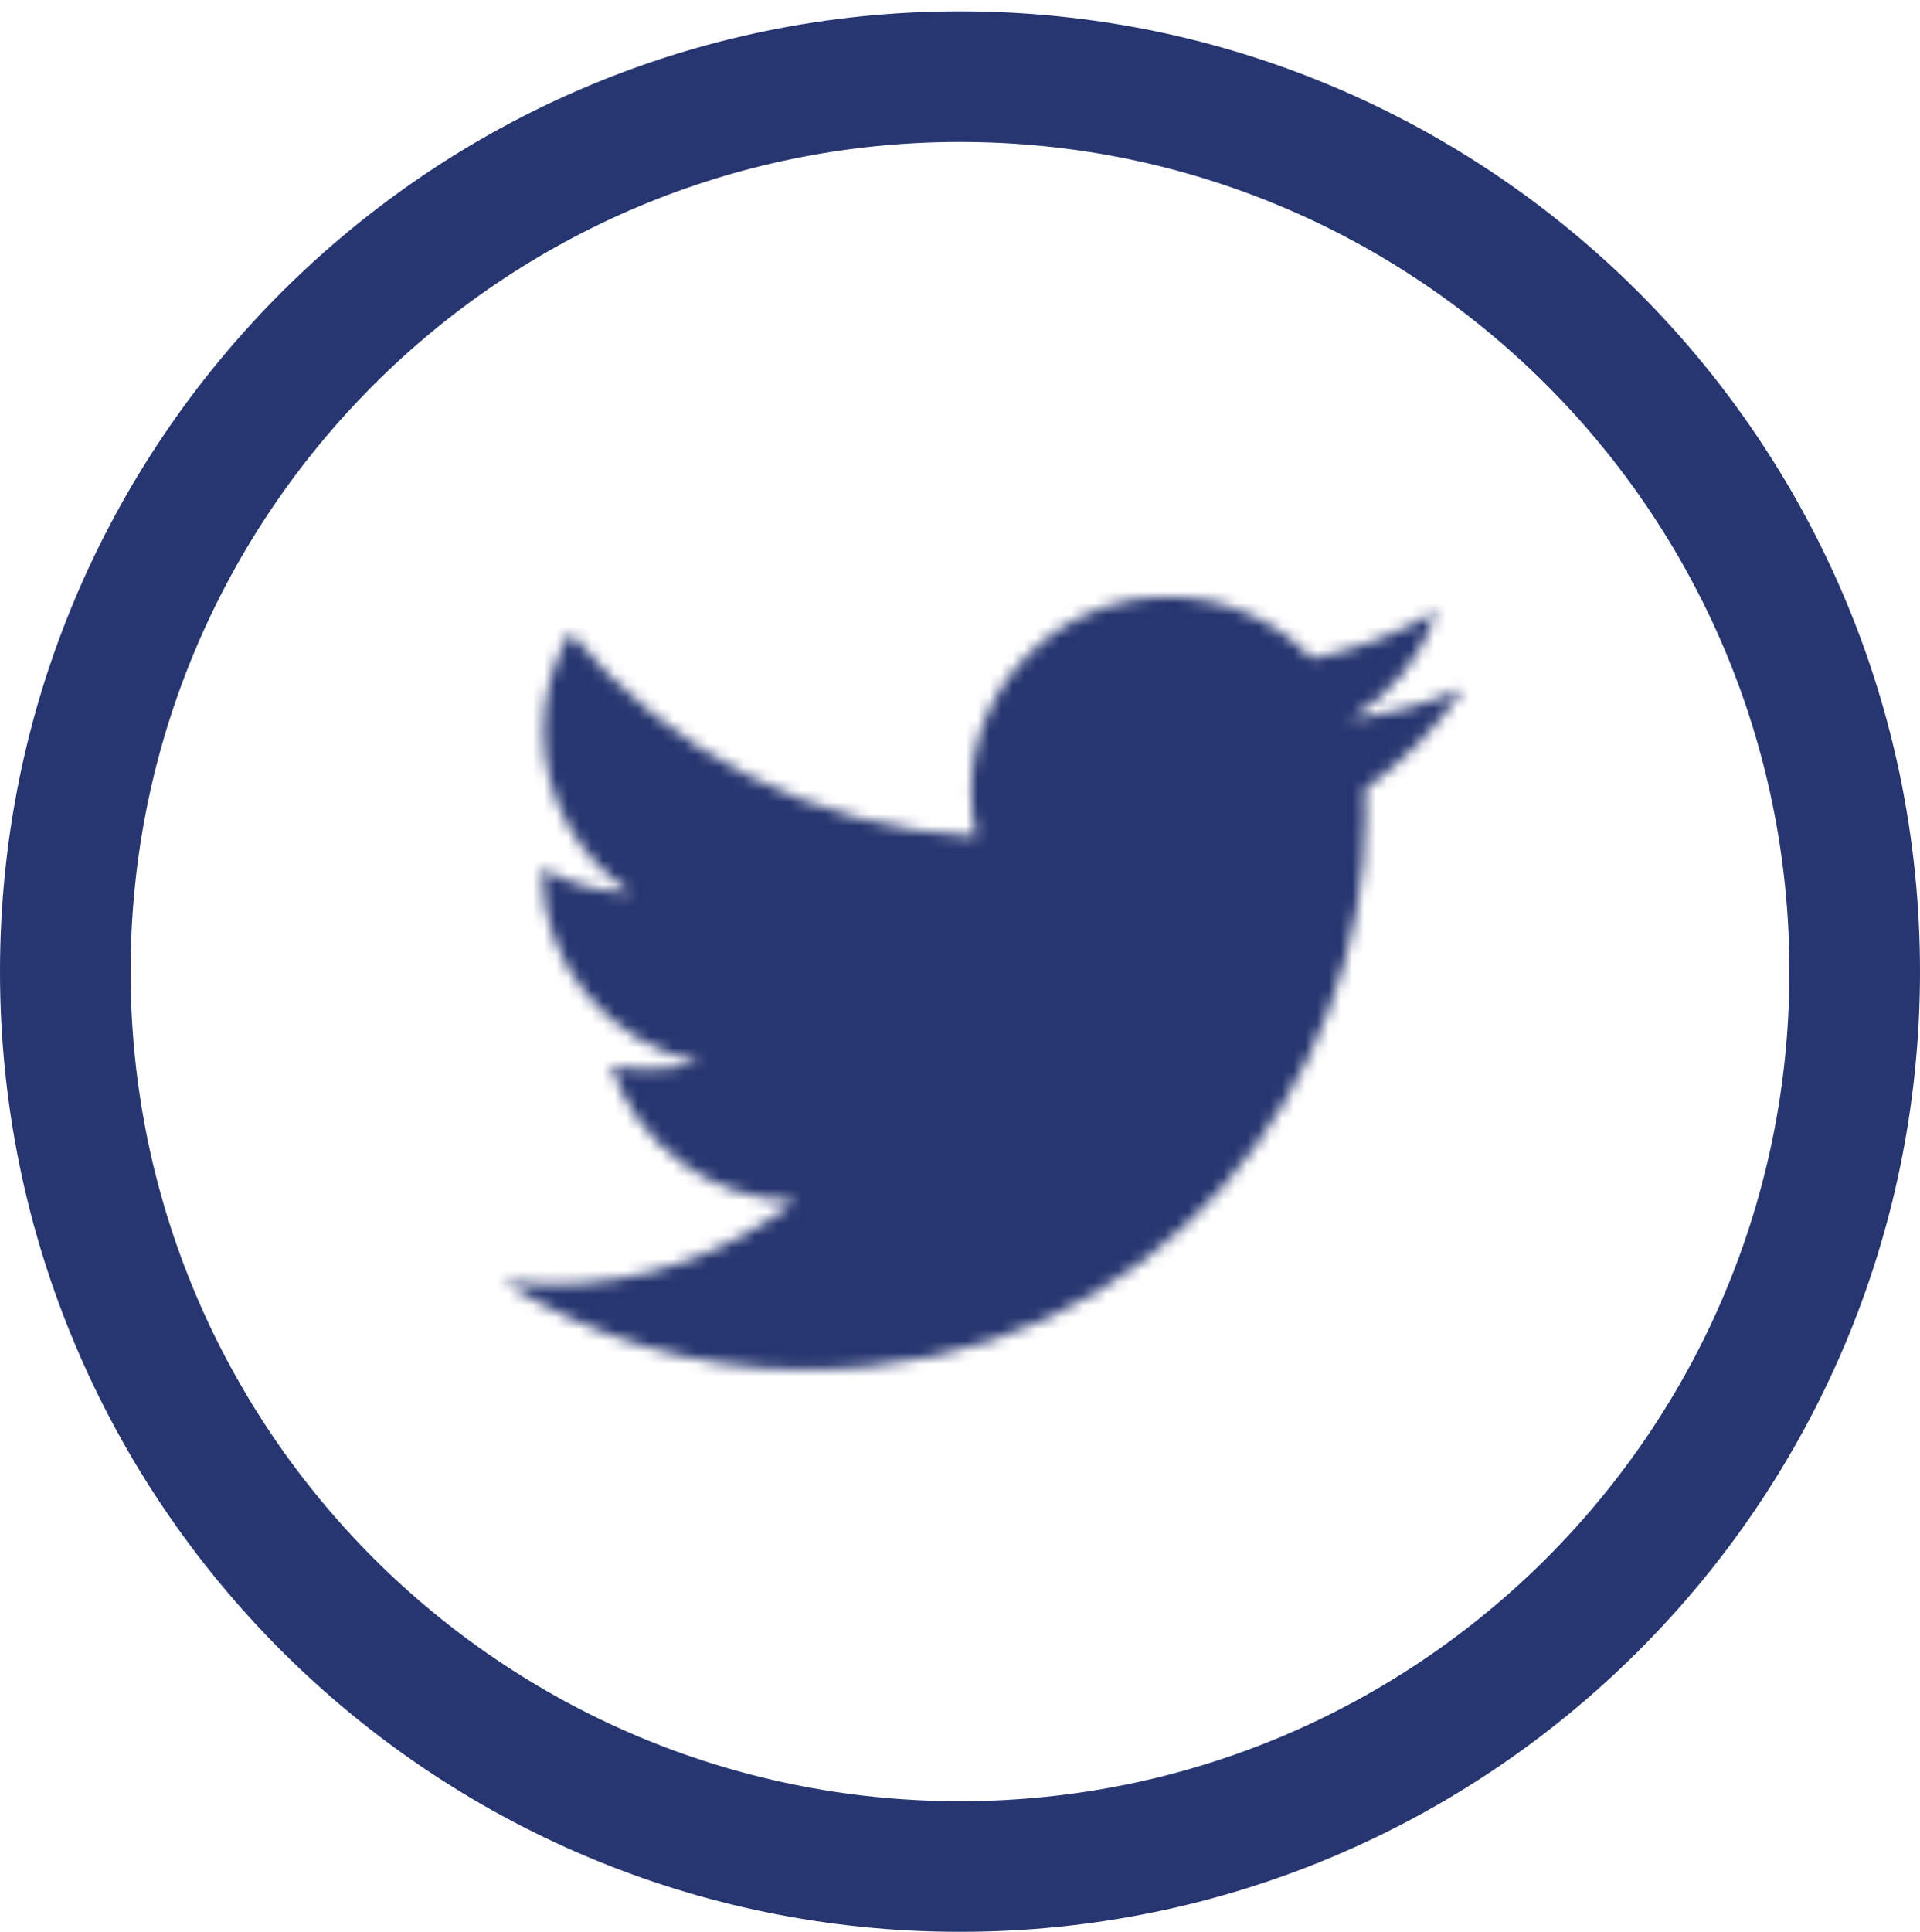 <?xml version="1.0" encoding="UTF-8"?>
<svg width="164px" height="165px" viewBox="0 0 164 165" version="1.1" xmlns="http://www.w3.org/2000/svg" xmlns:xlink="http://www.w3.org/1999/xlink">
    <!-- Generator: Sketch 63.1 (92452) - https://sketch.com -->
    <title>Fill-18</title>
    <desc>Created with Sketch.</desc>
    <defs>
        <path d="M39.947,17.633 C39.947,18.938 40.096,20.212 40.382,21.431 L40.382,21.431 C26.404,20.735 14.009,14.099 5.713,4.016 L5.713,4.016 C4.263,6.473 3.438,9.337 3.438,12.393 L3.438,12.393 C3.438,18.177 6.41,23.279 10.919,26.265 L10.919,26.265 C8.162,26.173 5.57,25.422 3.3,24.173 L3.3,24.173 L3.3,24.381 C3.3,32.454 9.1,39.192 16.791,40.725 L16.791,40.725 C15.382,41.1 13.896,41.309 12.359,41.309 L12.359,41.309 C11.273,41.309 10.222,41.202 9.192,40.999 L9.192,40.999 C11.334,47.625 17.545,52.443 24.902,52.575 L24.902,52.575 C19.148,57.043 11.893,59.699 4.012,59.699 L4.012,59.699 C2.654,59.699 1.316,59.618 0,59.47 L0,59.47 C7.445,64.208 16.284,66.969 25.784,66.969 L25.784,66.969 C56.728,66.969 73.643,41.573 73.643,19.547 L73.643,19.547 L73.586,17.389 C76.891,15.054 79.75,12.119 82,8.778 L82,8.778 C78.982,10.103 75.744,11.002 72.341,11.403 L72.341,11.403 C75.815,9.342 78.475,6.072 79.735,2.188 L79.735,2.188 C76.476,4.097 72.879,5.483 69.046,6.234 L69.046,6.234 C65.977,2.99 61.611,0.969 56.769,0.969 L56.769,0.969 C47.479,0.969 39.947,8.433 39.947,17.633 L39.947,17.633 Z" id="path-1"></path>
    </defs>
    <g id="Page-1" stroke="none" stroke-width="1" fill="none" fill-rule="evenodd">
        <g id="sm_iconlar">
            <g id="Group">
                <g id="Group-17" transform="translate(43, 50)">
                    <g id="Fill-15-Clipped">
                        <mask id="mask-2" fill="white">
                            <use xlink:href="#path-1"></use>
                        </mask>
                        <g id="path-5"></g>
                        <polygon id="Fill-15" fill="#273670" fill-rule="nonzero" mask="url(#mask-2)" points="-19 85.969 102 85.969 102 -19.031 -19 -19.031"></polygon>
                    </g>
                </g>
                <g id="Group-22" fill="#273670" fill-rule="nonzero">
                    <path d="M82,153.816 C42.873,153.816 11.154,122.096 11.154,82.969 C11.154,43.842 42.873,12.123 82,12.123 C121.127,12.123 152.846,43.842 152.846,82.969 C152.846,122.096 121.127,153.816 82,153.816 M82,0.969 C36.712,0.969 0,37.682 0,82.969 C0,128.257 36.712,164.969 82,164.969 C127.288,164.969 164,128.257 164,82.969 C164,37.682 127.288,0.969 82,0.969" id="Fill-18"></path>
                </g>
            </g>
        </g>
    </g>
</svg>
